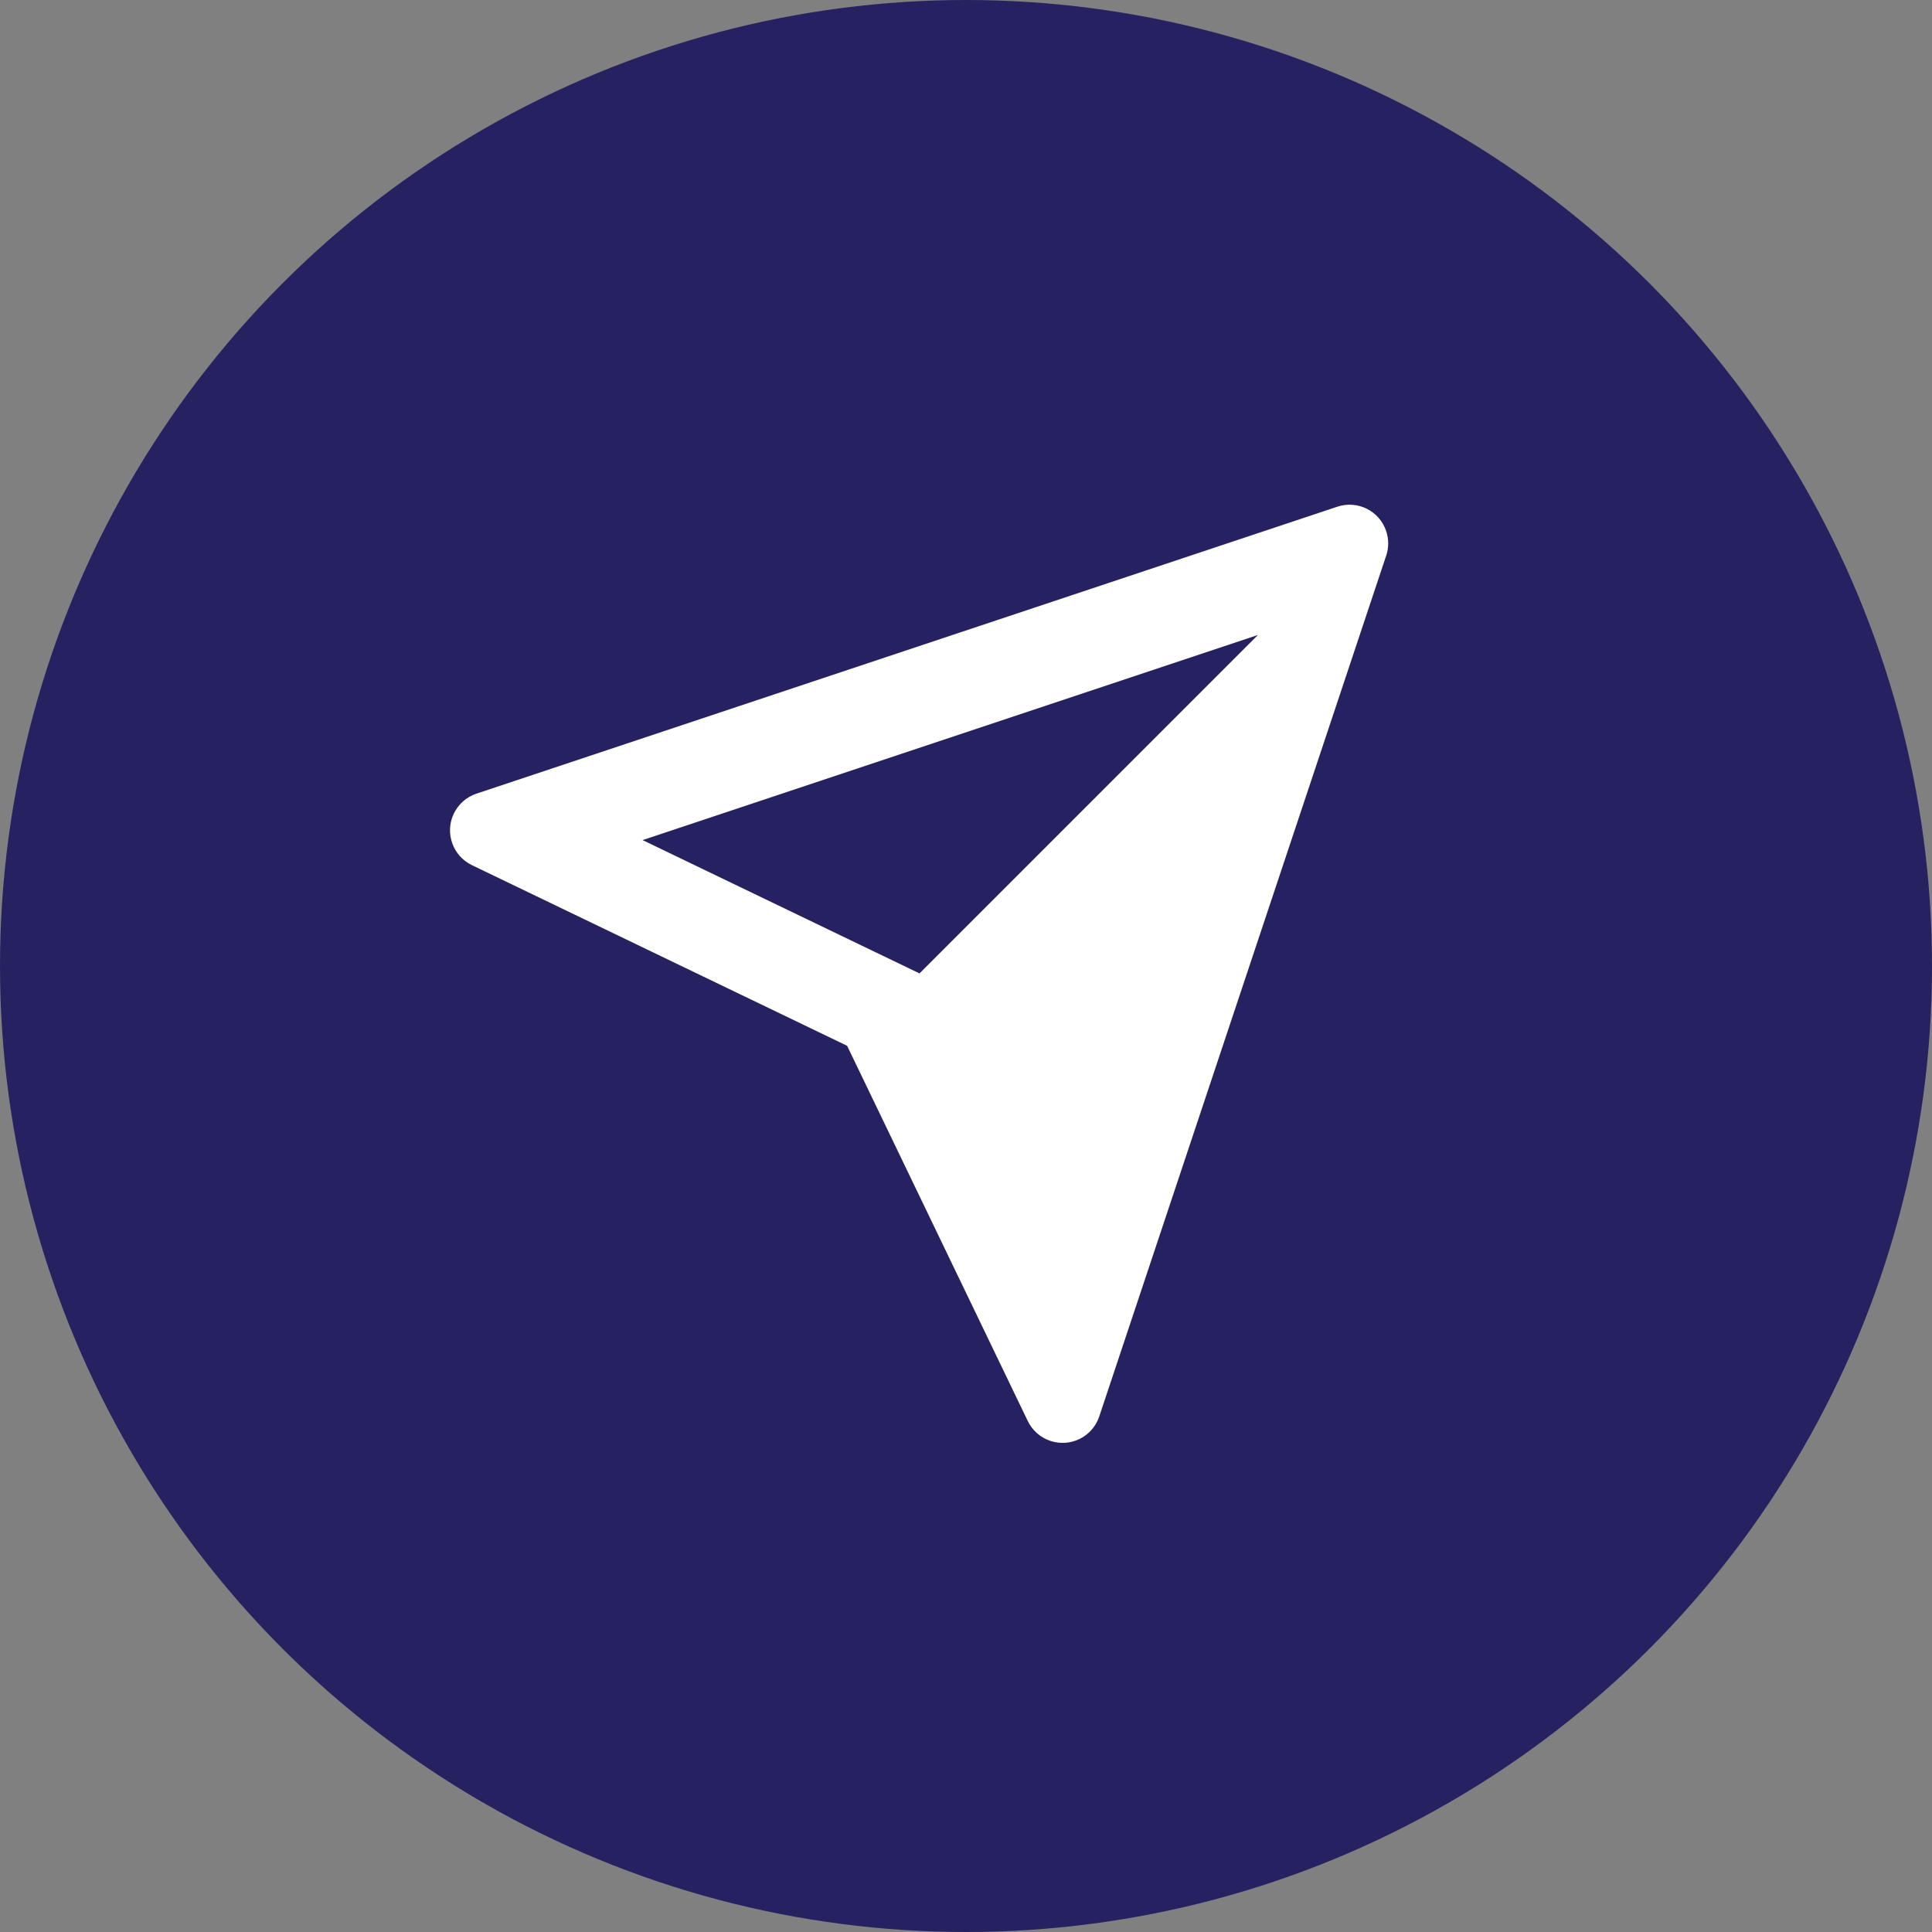 <svg width="30" height="30" viewBox="0 0 30 30" fill="none" xmlns="http://www.w3.org/2000/svg">
<rect x="0" y="0" width="30" height="30" fill="#808080" stroke="none"/>
<circle cx="15" cy="15" r="15" fill="#262262"/>
<g clip-path="url(#clip0_313_705)">
<path d="M14.278 15.115L19.533 9.86L9.978 13.045L14.278 15.115ZM7.398 12.324L20.766 7.868C21.081 7.763 21.42 7.933 21.525 8.248C21.566 8.371 21.566 8.504 21.525 8.627L17.069 21.995C16.964 22.309 16.625 22.479 16.31 22.374C16.156 22.323 16.03 22.212 15.959 22.065L13.154 16.239L7.328 13.434C7.029 13.29 6.904 12.931 7.047 12.633C7.118 12.487 7.244 12.375 7.398 12.324Z" fill="white"/>
</g>
<defs>
<clipPath id="clip0_313_705">
<rect width="18" height="18" fill="white" transform="translate(6 6)"/>
</clipPath>
</defs>
</svg>
